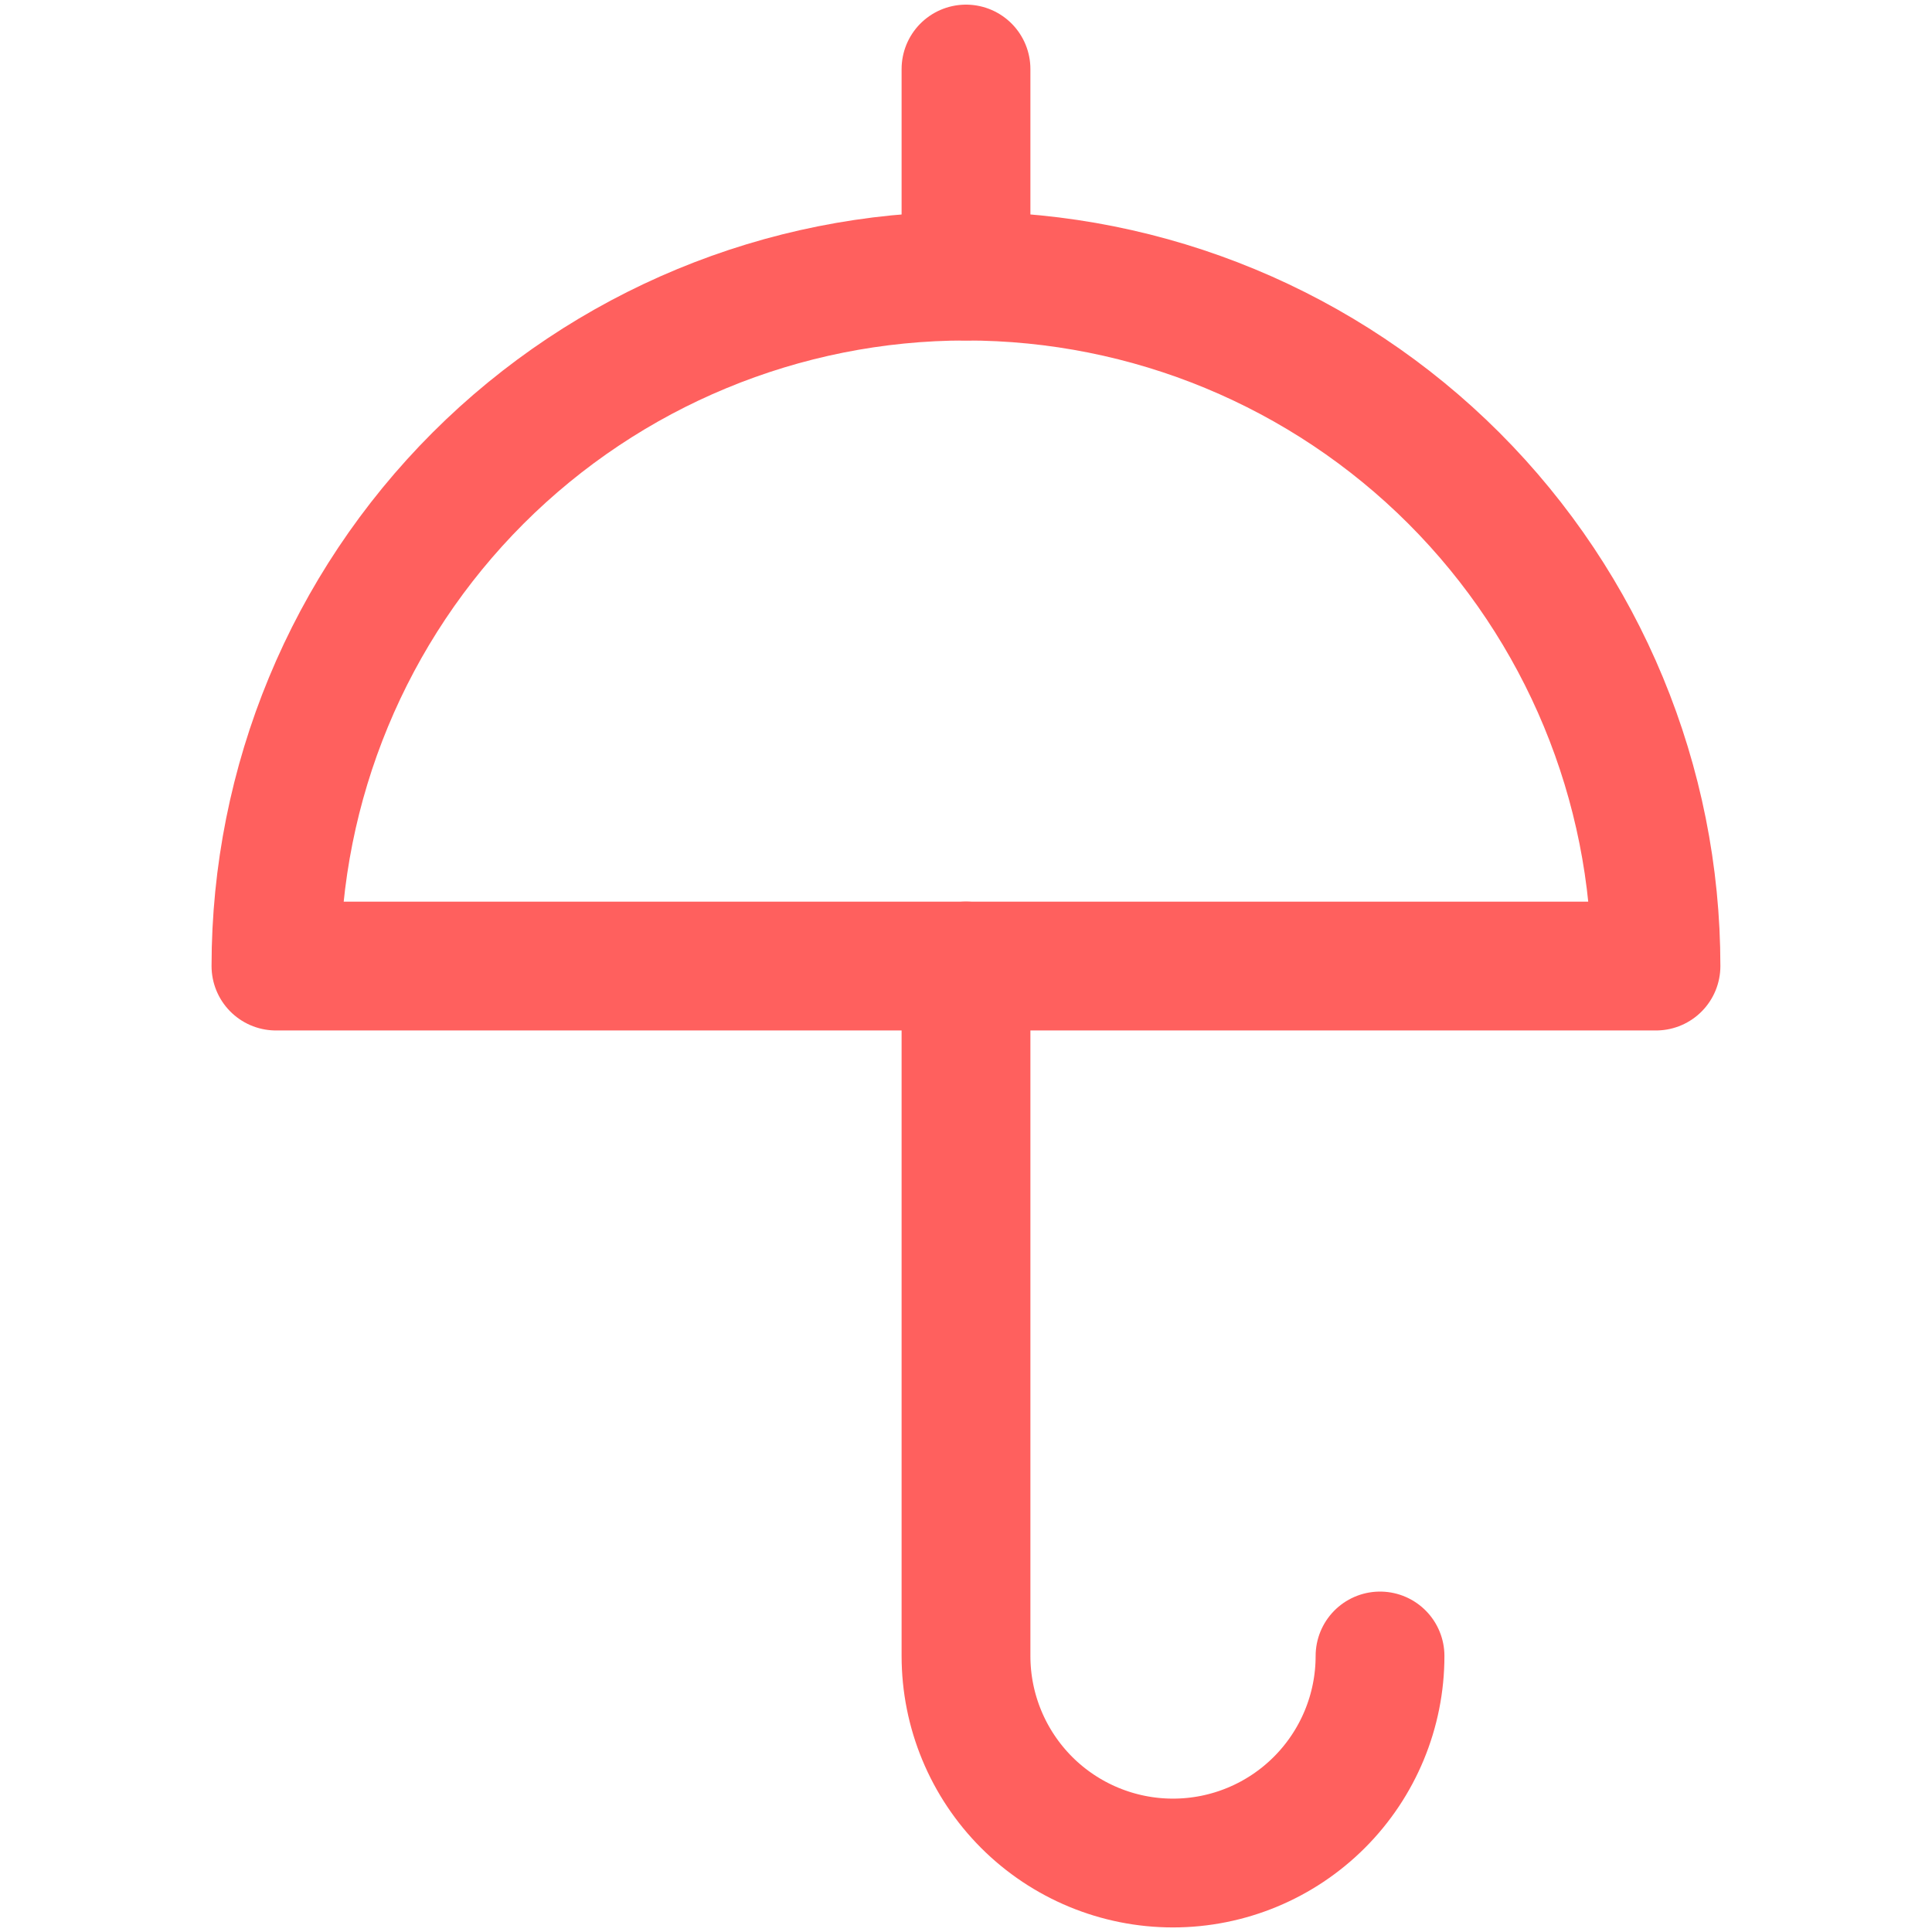 <svg width="30" height="30" viewBox="0 0 30 30" fill="none" xmlns="http://www.w3.org/2000/svg">
<path d="M4.285 15.001C4.285 12.16 5.414 9.435 7.423 7.425C9.433 5.416 12.158 4.287 14.999 4.287C17.841 4.287 20.566 5.416 22.576 7.425C24.585 9.435 25.714 12.16 25.714 15.001H4.285Z" stroke="#FF605E" stroke-width="2" stroke-linecap="round" stroke-linejoin="round"/>
<path d="M15 4.287V1.072" stroke="#FF605E" stroke-width="2" stroke-linecap="round" stroke-linejoin="round"/>
<path d="M21.429 25.714C21.429 26.567 21.09 27.384 20.487 27.987C19.884 28.59 19.067 28.929 18.214 28.929C17.362 28.929 16.544 28.59 15.941 27.987C15.339 27.384 15 26.567 15 25.714V15" stroke="#FF605E" stroke-width="2" stroke-linecap="round" stroke-linejoin="round"/>
</svg>
